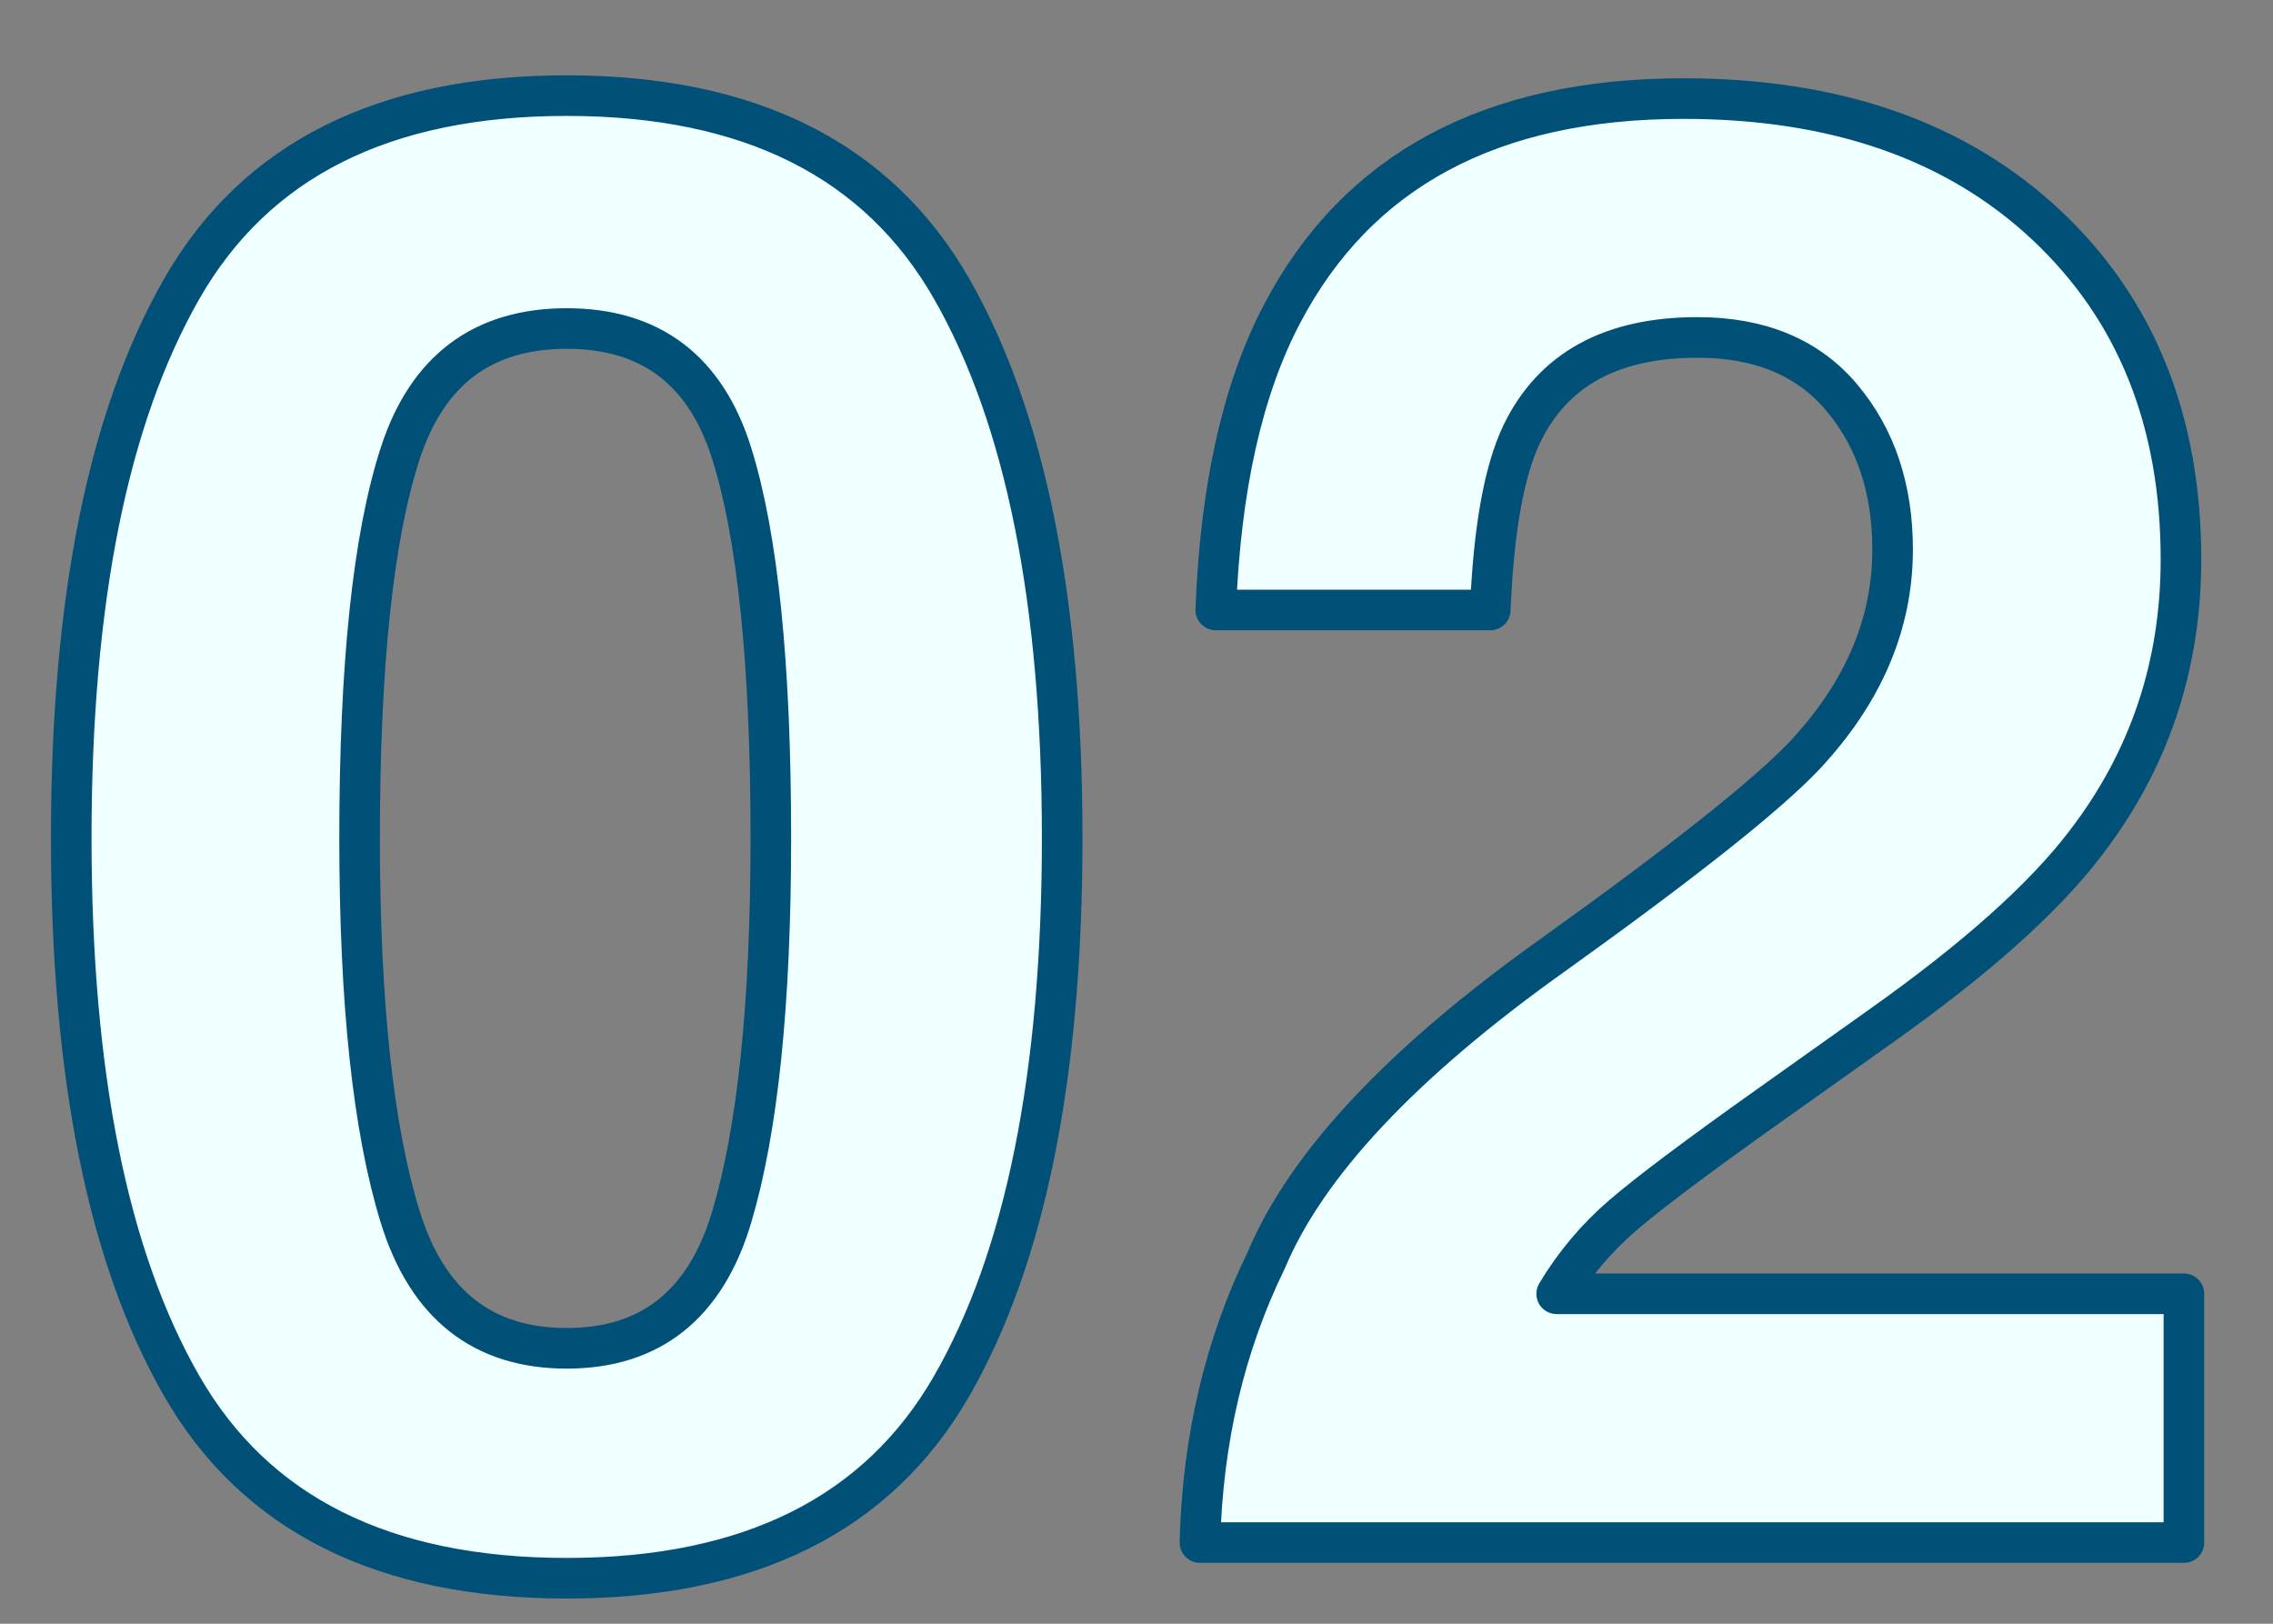 <svg xmlns="http://www.w3.org/2000/svg" width="112" height="80" viewBox="0 0 112 80">
    <rect x="0" y="0" width="112" height="80" fill="#808080" stroke="none"/>
    <g fill="none" fill-rule="evenodd" stroke-linejoin="round">
        <g fill="azure" fill-rule="nonzero" stroke="#005078" stroke-width="2">
            <g>
                <path d="M27.924 77.758c9.017 0 15.34-3.158 18.97-9.473 3.63-6.315 5.444-15.316 5.444-27.002 0-11.686-1.815-20.703-5.444-27.05-3.63-6.348-9.953-9.522-18.97-9.522s-15.34 3.174-18.97 9.521C5.324 20.58 3.51 29.597 3.51 41.283c0 11.686 1.815 20.687 5.444 27.002 3.63 6.315 9.953 9.473 18.97 9.473zm0-11.328c-4.134 0-6.869-2.157-8.203-6.47-1.335-4.313-2.002-10.539-2.002-18.677 0-8.528.667-14.844 2.002-18.945 1.334-4.102 4.069-6.152 8.203-6.152 4.134 0 6.844 2.05 8.13 6.152 1.286 4.101 1.928 10.417 1.928 18.945 0 8.138-.642 14.364-1.928 18.677-1.286 4.313-3.996 6.47-8.13 6.47zM107.61 76V63.744H76.703c.879-1.465 1.961-2.75 3.247-3.857 1.286-1.107 3.67-2.897 7.154-5.371h0l5.566-3.955c4.687-3.32 8.057-6.332 10.107-9.034 3.125-4.069 4.688-8.724 4.688-13.965 0-6.835-2.214-12.329-6.64-16.479-4.428-4.15-10.385-6.226-17.872-6.226-9.473 0-16.064 3.532-19.775 10.596-1.953 3.711-3.044 8.578-3.272 14.6h13.526c.162-3.972.683-6.869 1.562-8.692 1.53-3.157 4.41-4.736 8.643-4.736 3.092 0 5.468.993 7.129 2.979 1.66 1.985 2.49 4.475 2.49 7.47 0 3.679-1.449 7.064-4.346 10.156-1.888 1.986-6.038 5.274-12.451 9.864-7.39 5.273-12.077 10.27-14.063 14.99-2.05 4.2-3.14 8.838-3.271 13.916h48.486z" transform="translate(-142 -412) translate(142 412)"/>
            </g>
        </g>
    </g>
</svg>
